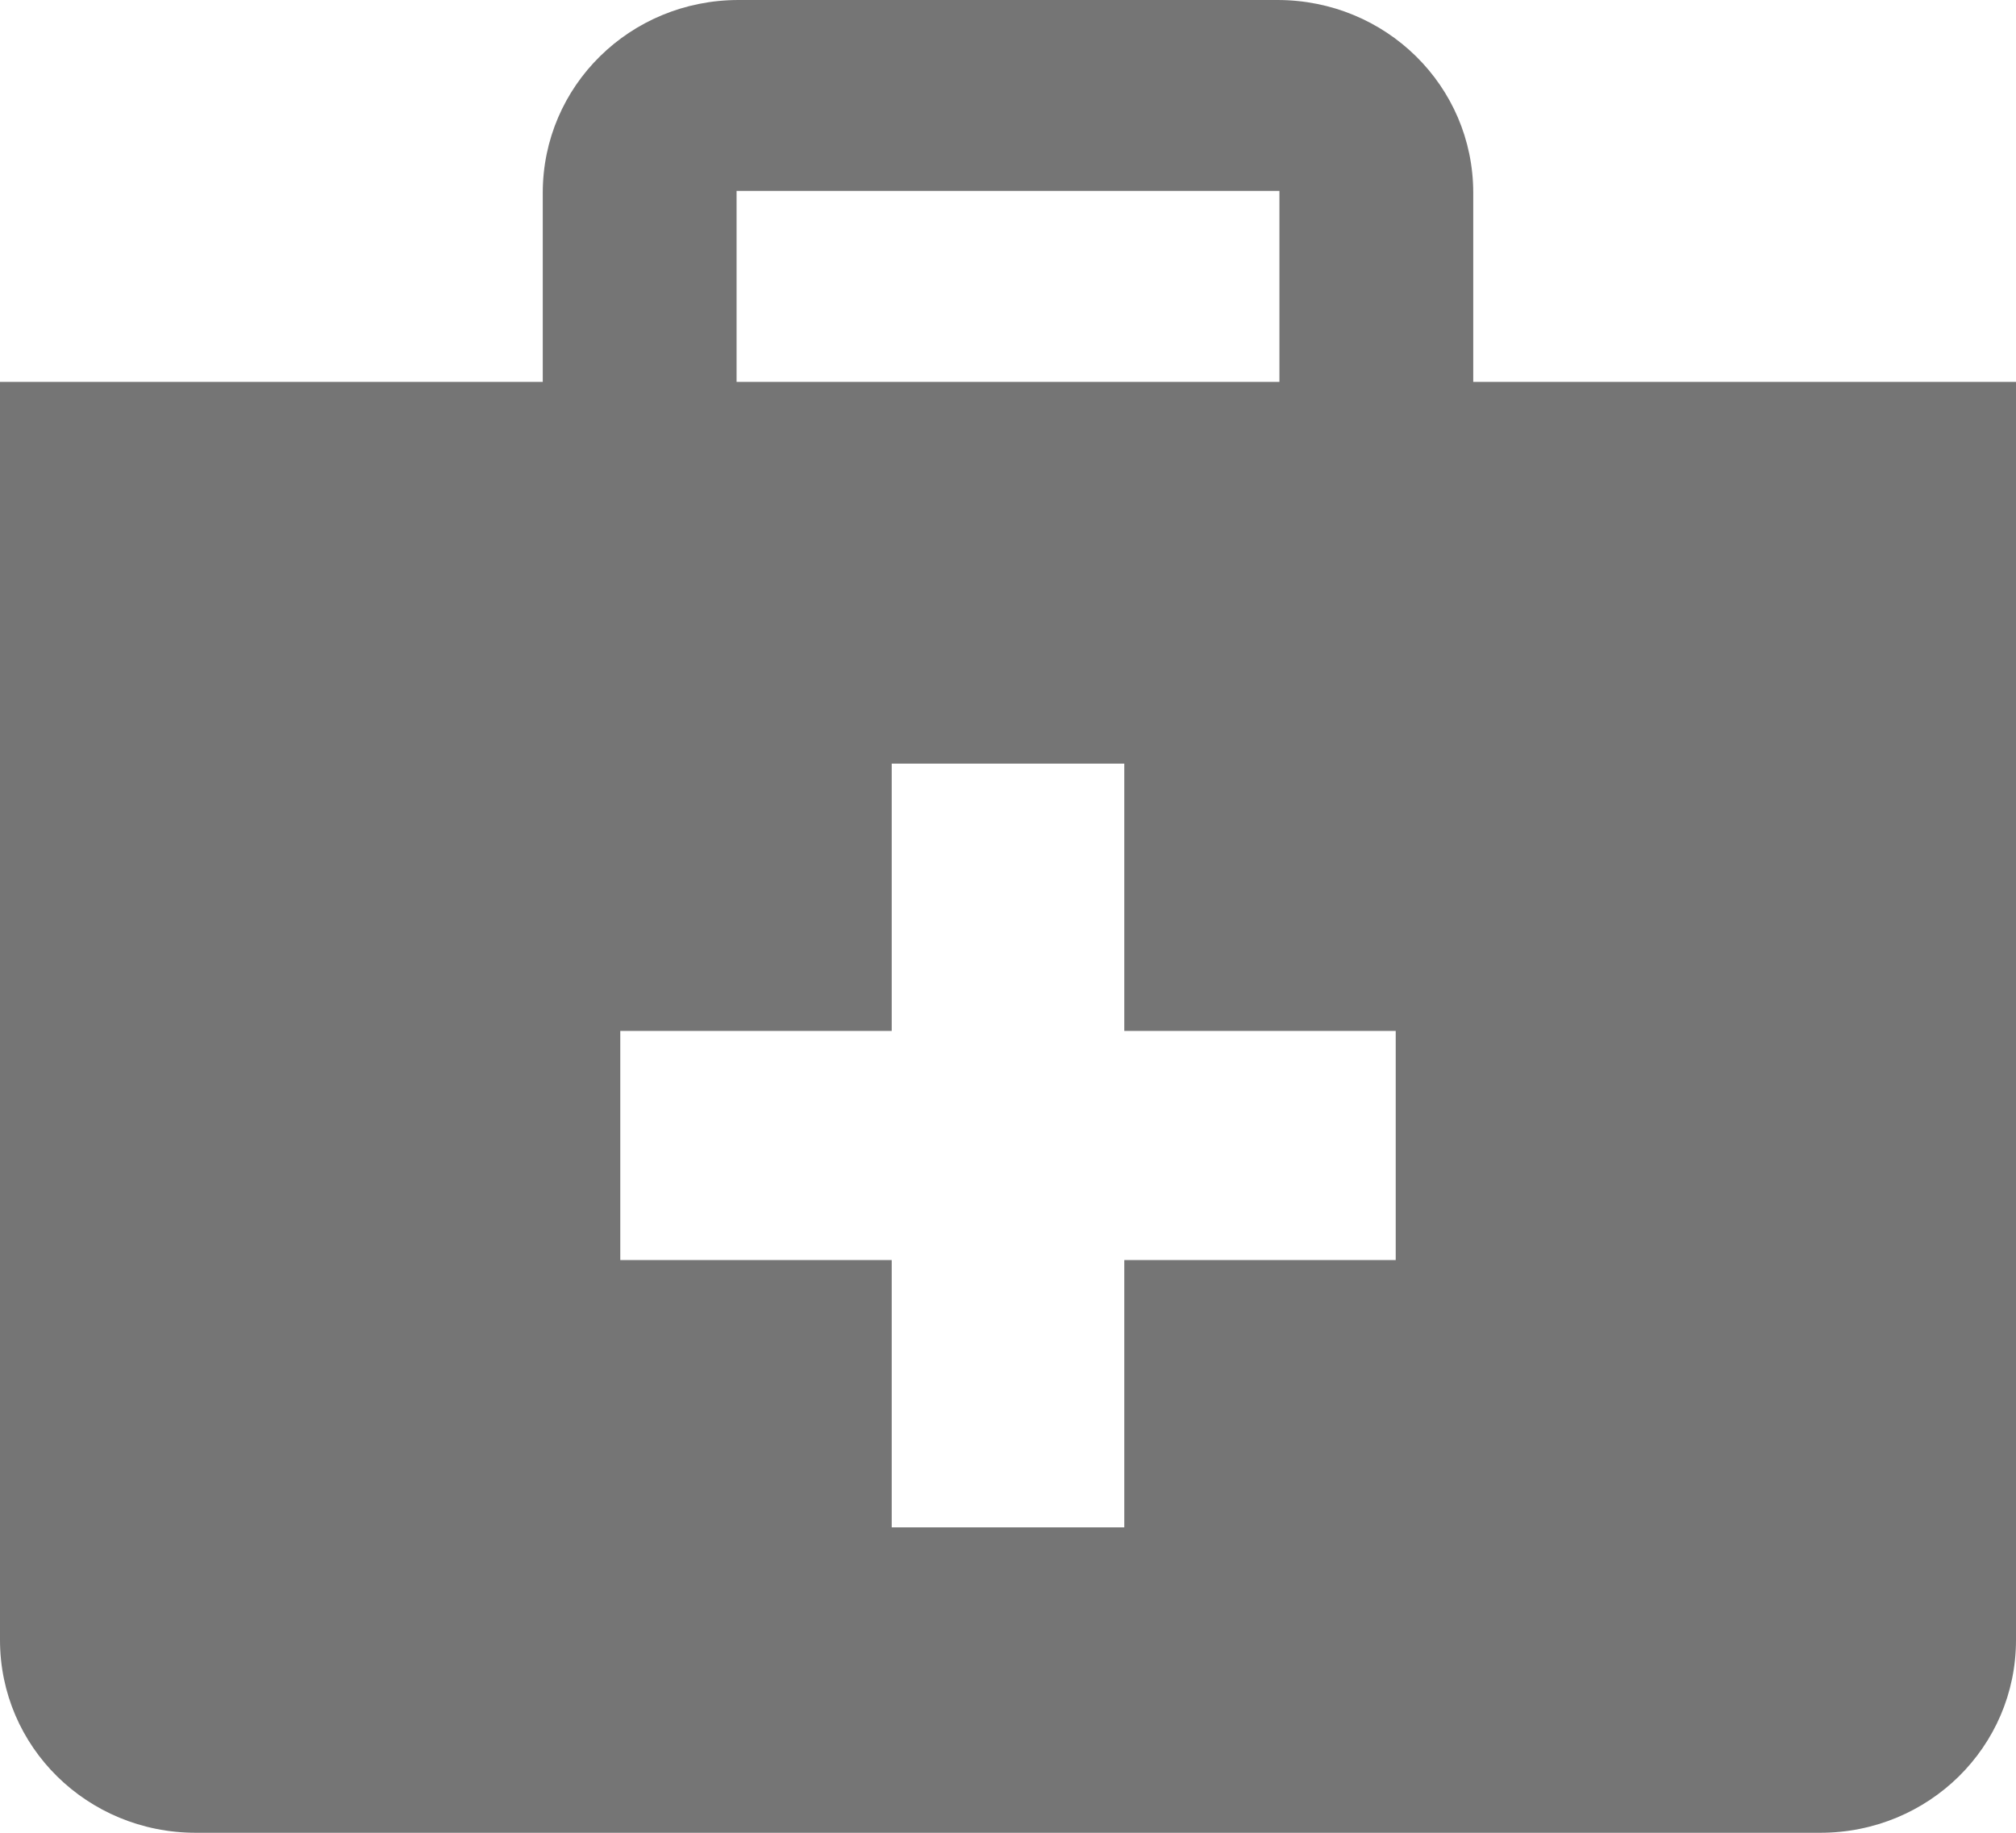 <?xml version="1.0" encoding="UTF-8"?>
<svg width="22px" height="20px" viewBox="0 0 22 20" version="1.1" xmlns="http://www.w3.org/2000/svg" xmlns:xlink="http://www.w3.org/1999/xlink">
    <!-- Generator: Sketch 56.2 (81672) - https://sketch.com -->
    <title>health</title>
    <desc>Created with Sketch.</desc>
    <g id="Design" stroke="none" stroke-width="1" fill="none" fill-rule="evenodd">
        <g id="Careers-Landing-Desktop" transform="translate(-120, -1075)" fill="#757575" fill-rule="nonzero">
            <g id="health" transform="translate(120, 1075)">
                <path d="M16.077,4.167 L16.077,2.104 C16.077,0.938 15.125,0 13.94,0 L8.06,0 C6.875,0 5.923,0.938 5.923,2.104 L5.923,4.167 L0,4.167 L0,17.896 C0,19.062 0.952,20 2.137,20 L19.863,20 C21.048,20 22,19.062 22,17.896 L22,4.167 L16.077,4.167 Z M8.038,2.083 L13.962,2.083 L13.962,4.167 L8.038,4.167 L8.038,2.083 Z M15.231,13.75 L12.269,13.75 L12.269,16.667 L9.731,16.667 L9.731,13.75 L6.769,13.75 L6.769,11.25 L9.731,11.25 L9.731,8.333 L12.269,8.333 L12.269,11.25 L15.231,11.25 L15.231,13.75 Z" id="Shape"></path>
            </g>
        </g>
    </g>
</svg>